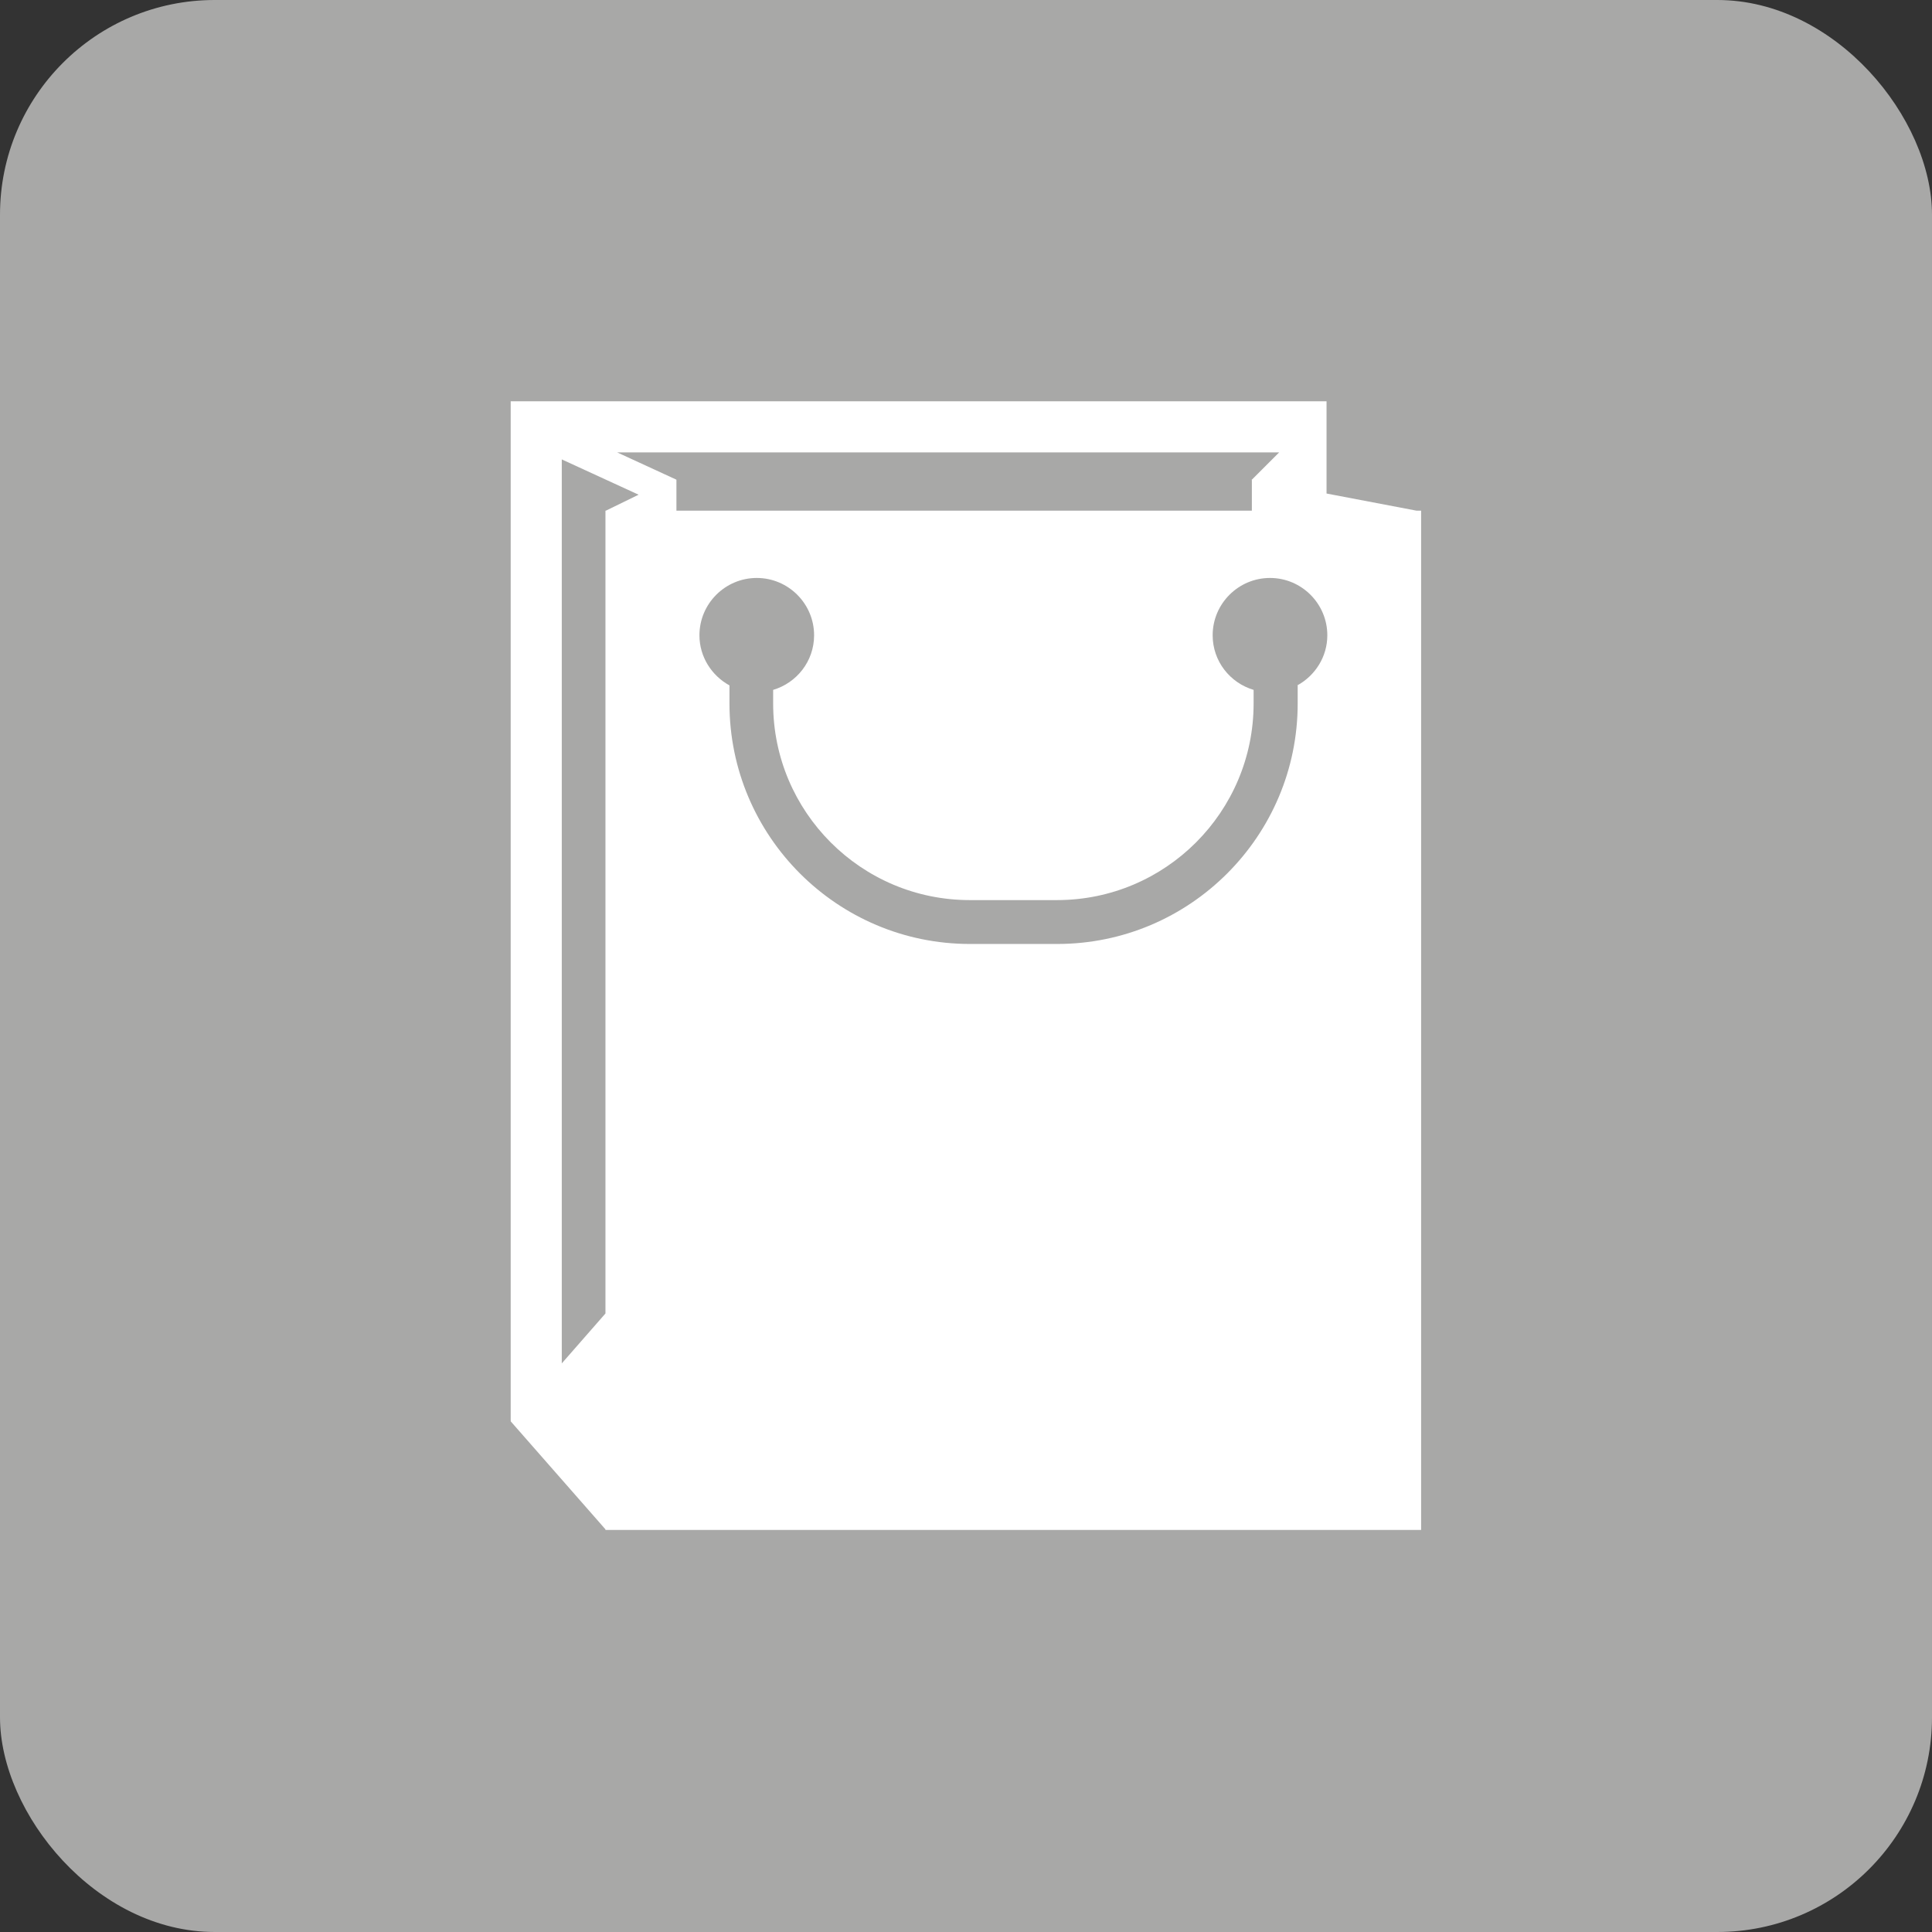 <svg xmlns="http://www.w3.org/2000/svg" id="Livello_2" viewBox="0 0 99.08 99.08"><rect x="0" y="0" width="99.08" height="99.08" fill="#333333" stroke="none"/><defs><style>.cls-1{fill:#fff;}.cls-2{fill:#a8a8a7;}</style></defs><g id="Livello_1-2"><g id="shop"><rect class="cls-2" width="99.08" height="99.08" rx="11.01" ry="11.01"></rect><path class="cls-1" d="m72.65,26.19l-4.62-.88v-4.73H26.19v52.29h.02l-.02.02,4.86,5.54v.03h41.83V26.19h-.23Zm-41.58,0h-.02v41.17l-2.24,2.56V23.56l3.94,1.81-1.68.82Zm.58-2.99h33.95l-1.39,1.39h-.01s0,.01,0,.01h-.01s.01.03.01.03v1.56h-29.51v-1.59l-3.04-1.4Zm34.9,11.95v.93c0,6.8-5.53,12.33-12.33,12.33h-4.48c-6.8,0-12.33-5.53-12.33-12.33v-.93c-.91-.5-1.54-1.46-1.54-2.57,0-1.62,1.32-2.94,2.94-2.94s2.94,1.32,2.94,2.94c0,1.33-.89,2.44-2.1,2.8v.7c0,5.56,4.52,10.08,10.08,10.08h4.48c5.56,0,10.08-4.52,10.08-10.08v-.7c-1.21-.36-2.1-1.47-2.1-2.8,0-1.62,1.32-2.94,2.94-2.94s2.94,1.32,2.94,2.94c0,1.11-.63,2.07-1.54,2.57Z"></path></g></g></svg>